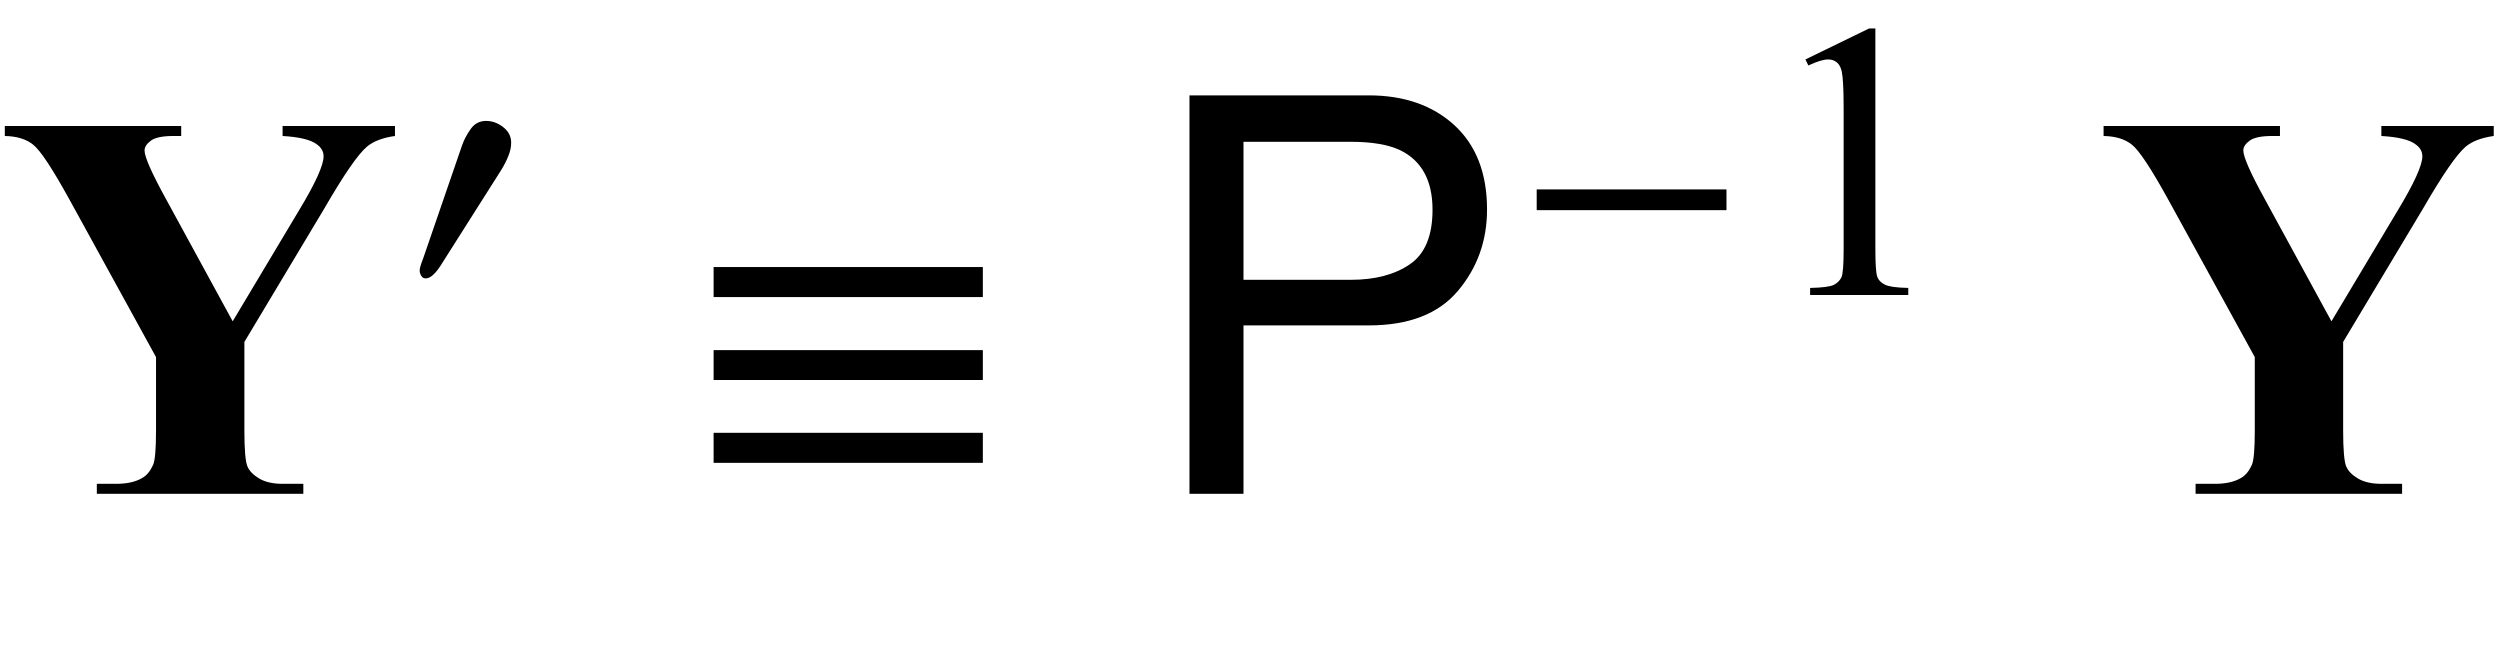 <?xml version="1.0" encoding="UTF-8"?>
<svg xmlns="http://www.w3.org/2000/svg" xmlns:xlink="http://www.w3.org/1999/xlink"  viewBox="0 0 81 21" version="1.1">
<defs>
<g>
<symbol overflow="visible" id="glyph0-0">
<path style="stroke:none;" d="M 2.496 0 L 2.496 -11.25 L 11.496 -11.25 L 11.496 0 Z M 2.777 -0.281 L 11.215 -0.281 L 11.215 -10.969 L 2.777 -10.969 Z M 2.777 -0.281 "/>
</symbol>
<symbol overflow="visible" id="glyph0-1">
<path style="stroke:none;" d="M 12.797 -11.918 L 12.797 -11.594 C 12.406 -11.539 12.102 -11.426 11.891 -11.25 C 11.598 -11.004 11.137 -10.332 10.504 -9.238 L 7.918 -4.922 L 7.918 -2.039 C 7.918 -1.422 7.953 -1.043 8.016 -0.891 C 8.078 -0.742 8.207 -0.609 8.398 -0.496 C 8.59 -0.383 8.844 -0.324 9.156 -0.324 L 9.828 -0.324 L 9.828 0 L 3.137 0 L 3.137 -0.324 L 3.762 -0.324 C 4.113 -0.324 4.391 -0.387 4.598 -0.508 C 4.75 -0.59 4.867 -0.734 4.957 -0.93 C 5.023 -1.07 5.055 -1.441 5.055 -2.039 L 5.055 -4.43 L 2.25 -9.535 C 1.695 -10.543 1.301 -11.137 1.07 -11.316 C 0.844 -11.496 0.539 -11.586 0.156 -11.594 L 0.156 -11.918 L 5.871 -11.918 L 5.871 -11.594 L 5.617 -11.594 C 5.27 -11.594 5.027 -11.543 4.891 -11.445 C 4.754 -11.344 4.684 -11.238 4.684 -11.125 C 4.684 -10.914 4.918 -10.387 5.387 -9.535 L 7.539 -5.59 L 9.688 -9.184 C 10.219 -10.062 10.484 -10.648 10.484 -10.934 C 10.484 -11.094 10.41 -11.223 10.258 -11.328 C 10.059 -11.477 9.691 -11.562 9.156 -11.594 L 9.156 -11.918 Z M 12.797 -11.918 "/>
</symbol>
<symbol overflow="visible" id="glyph1-0">
<path style="stroke:none;" d="M 0.75 0 L 0.75 -9.598 L 5.25 -9.598 L 5.25 0 Z M 1.5 -0.75 L 4.5 -0.75 L 4.5 -8.848 L 1.5 -8.848 Z M 1.5 -0.75 "/>
</symbol>
<symbol overflow="visible" id="glyph1-1">
<path style="stroke:none;" d="M 3.562 -4.934 C 3.562 -4.797 3.531 -4.648 3.465 -4.492 C 3.402 -4.332 3.32 -4.18 3.227 -4.031 L 1.258 -0.926 C 1.18 -0.809 1.102 -0.715 1.023 -0.645 C 0.945 -0.574 0.867 -0.539 0.789 -0.539 C 0.727 -0.539 0.68 -0.566 0.648 -0.625 C 0.613 -0.68 0.598 -0.734 0.598 -0.789 C 0.598 -0.848 0.613 -0.922 0.645 -1.008 C 0.676 -1.094 0.703 -1.164 0.719 -1.211 L 1.969 -4.844 C 2.031 -5.023 2.125 -5.203 2.25 -5.379 C 2.375 -5.555 2.539 -5.641 2.75 -5.641 C 2.941 -5.641 3.125 -5.578 3.297 -5.445 C 3.473 -5.312 3.562 -5.141 3.562 -4.934 Z M 3.562 -4.934 "/>
</symbol>
<symbol overflow="visible" id="glyph1-2">
<path style="stroke:none;" d="M 6.938 -2.75 L 0.789 -2.75 L 0.789 -3.422 L 6.938 -3.422 Z M 6.938 -2.75 "/>
</symbol>
<symbol overflow="visible" id="glyph2-0">
<path style="stroke:none;" d="M 1.062 0 L 1.062 -13.598 L 7.438 -13.598 L 7.438 0 Z M 2.125 -1.062 L 6.375 -1.062 L 6.375 -12.535 L 2.125 -12.535 Z M 2.125 -1.062 "/>
</symbol>
<symbol overflow="visible" id="glyph2-1">
<path style="stroke:none;" d="M 9.844 -6.375 L 1.121 -6.375 L 1.121 -7.348 L 9.844 -7.348 Z M 9.844 -3.688 L 1.121 -3.688 L 1.121 -4.656 L 9.844 -4.656 Z M 9.844 -1.004 L 1.121 -1.004 L 1.121 -1.977 L 9.844 -1.977 Z M 9.844 -1.004 "/>
</symbol>
<symbol overflow="visible" id="glyph3-0">
<path style="stroke:none;" d="M 0.578 0 L 0.578 -12.91 L 10.828 -12.91 L 10.828 0 Z M 9.211 -1.617 L 9.211 -11.293 L 2.195 -11.293 L 2.195 -1.617 Z M 9.211 -1.617 "/>
</symbol>
<symbol overflow="visible" id="glyph3-1">
<path style="stroke:none;" d="M 1.539 -12.91 L 7.348 -12.91 C 8.496 -12.91 9.422 -12.586 10.125 -11.941 C 10.828 -11.293 11.18 -10.383 11.18 -9.211 C 11.18 -8.203 10.867 -7.324 10.238 -6.578 C 9.613 -5.832 8.648 -5.457 7.348 -5.457 L 3.289 -5.457 L 3.289 0 L 1.539 0 Z M 9.414 -9.203 C 9.414 -10.152 9.062 -10.797 8.359 -11.137 C 7.973 -11.316 7.441 -11.406 6.766 -11.406 L 3.289 -11.406 L 3.289 -6.934 L 6.766 -6.934 C 7.551 -6.934 8.191 -7.102 8.68 -7.438 C 9.168 -7.77 9.414 -8.359 9.414 -9.203 Z M 9.414 -9.203 "/>
</symbol>
<symbol overflow="visible" id="glyph4-0">
<path style="stroke:none;" d="M 1.773 0 L 1.773 -7.988 L 8.164 -7.988 L 8.164 0 Z M 1.973 -0.199 L 7.961 -0.199 L 7.961 -7.789 L 1.973 -7.789 Z M 1.973 -0.199 "/>
</symbol>
<symbol overflow="visible" id="glyph4-1">
<path style="stroke:none;" d="M 1.496 -7.633 L 3.559 -8.637 L 3.762 -8.637 L 3.762 -1.492 C 3.762 -1.016 3.781 -0.723 3.82 -0.605 C 3.859 -0.488 3.945 -0.398 4.07 -0.336 C 4.195 -0.273 4.445 -0.238 4.828 -0.23 L 4.828 0 L 1.648 0 L 1.648 -0.23 C 2.047 -0.238 2.305 -0.273 2.422 -0.332 C 2.539 -0.395 2.617 -0.477 2.664 -0.578 C 2.711 -0.68 2.734 -0.984 2.734 -1.492 L 2.734 -6.059 C 2.734 -6.676 2.711 -7.07 2.672 -7.246 C 2.641 -7.379 2.59 -7.477 2.512 -7.539 C 2.434 -7.602 2.344 -7.633 2.234 -7.633 C 2.082 -7.633 1.867 -7.566 1.59 -7.438 Z M 1.496 -7.633 "/>
</symbol>
</g>
</defs>
<g id="surface617280">
<g style="fill:rgb(0%,0%,0%);fill-opacity:1;">
  <use xlink:href="#glyph0-1" x="0" y="16"/>
</g>
<g style="fill:rgb(0%,0%,0%);fill-opacity:1;">
  <use xlink:href="#glyph1-1" x="13" y="9.559"/>
</g>
<g style="fill:rgb(0%,0%,0%);fill-opacity:1;">
  <use xlink:href="#glyph2-1" x="22" y="16"/>
</g>
<g style="fill:rgb(0%,0%,0%);fill-opacity:1;">
  <use xlink:href="#glyph3-1" x="37" y="16"/>
</g>
<g style="fill:rgb(0%,0%,0%);fill-opacity:1;">
  <use xlink:href="#glyph1-2" x="49" y="9.559"/>
</g>
<g style="fill:rgb(0%,0%,0%);fill-opacity:1;">
  <use xlink:href="#glyph4-1" x="57" y="9.559"/>
</g>
<g style="fill:rgb(0%,0%,0%);fill-opacity:1;">
  <use xlink:href="#glyph0-1" x="68" y="16"/>
</g>
</g>
</svg>